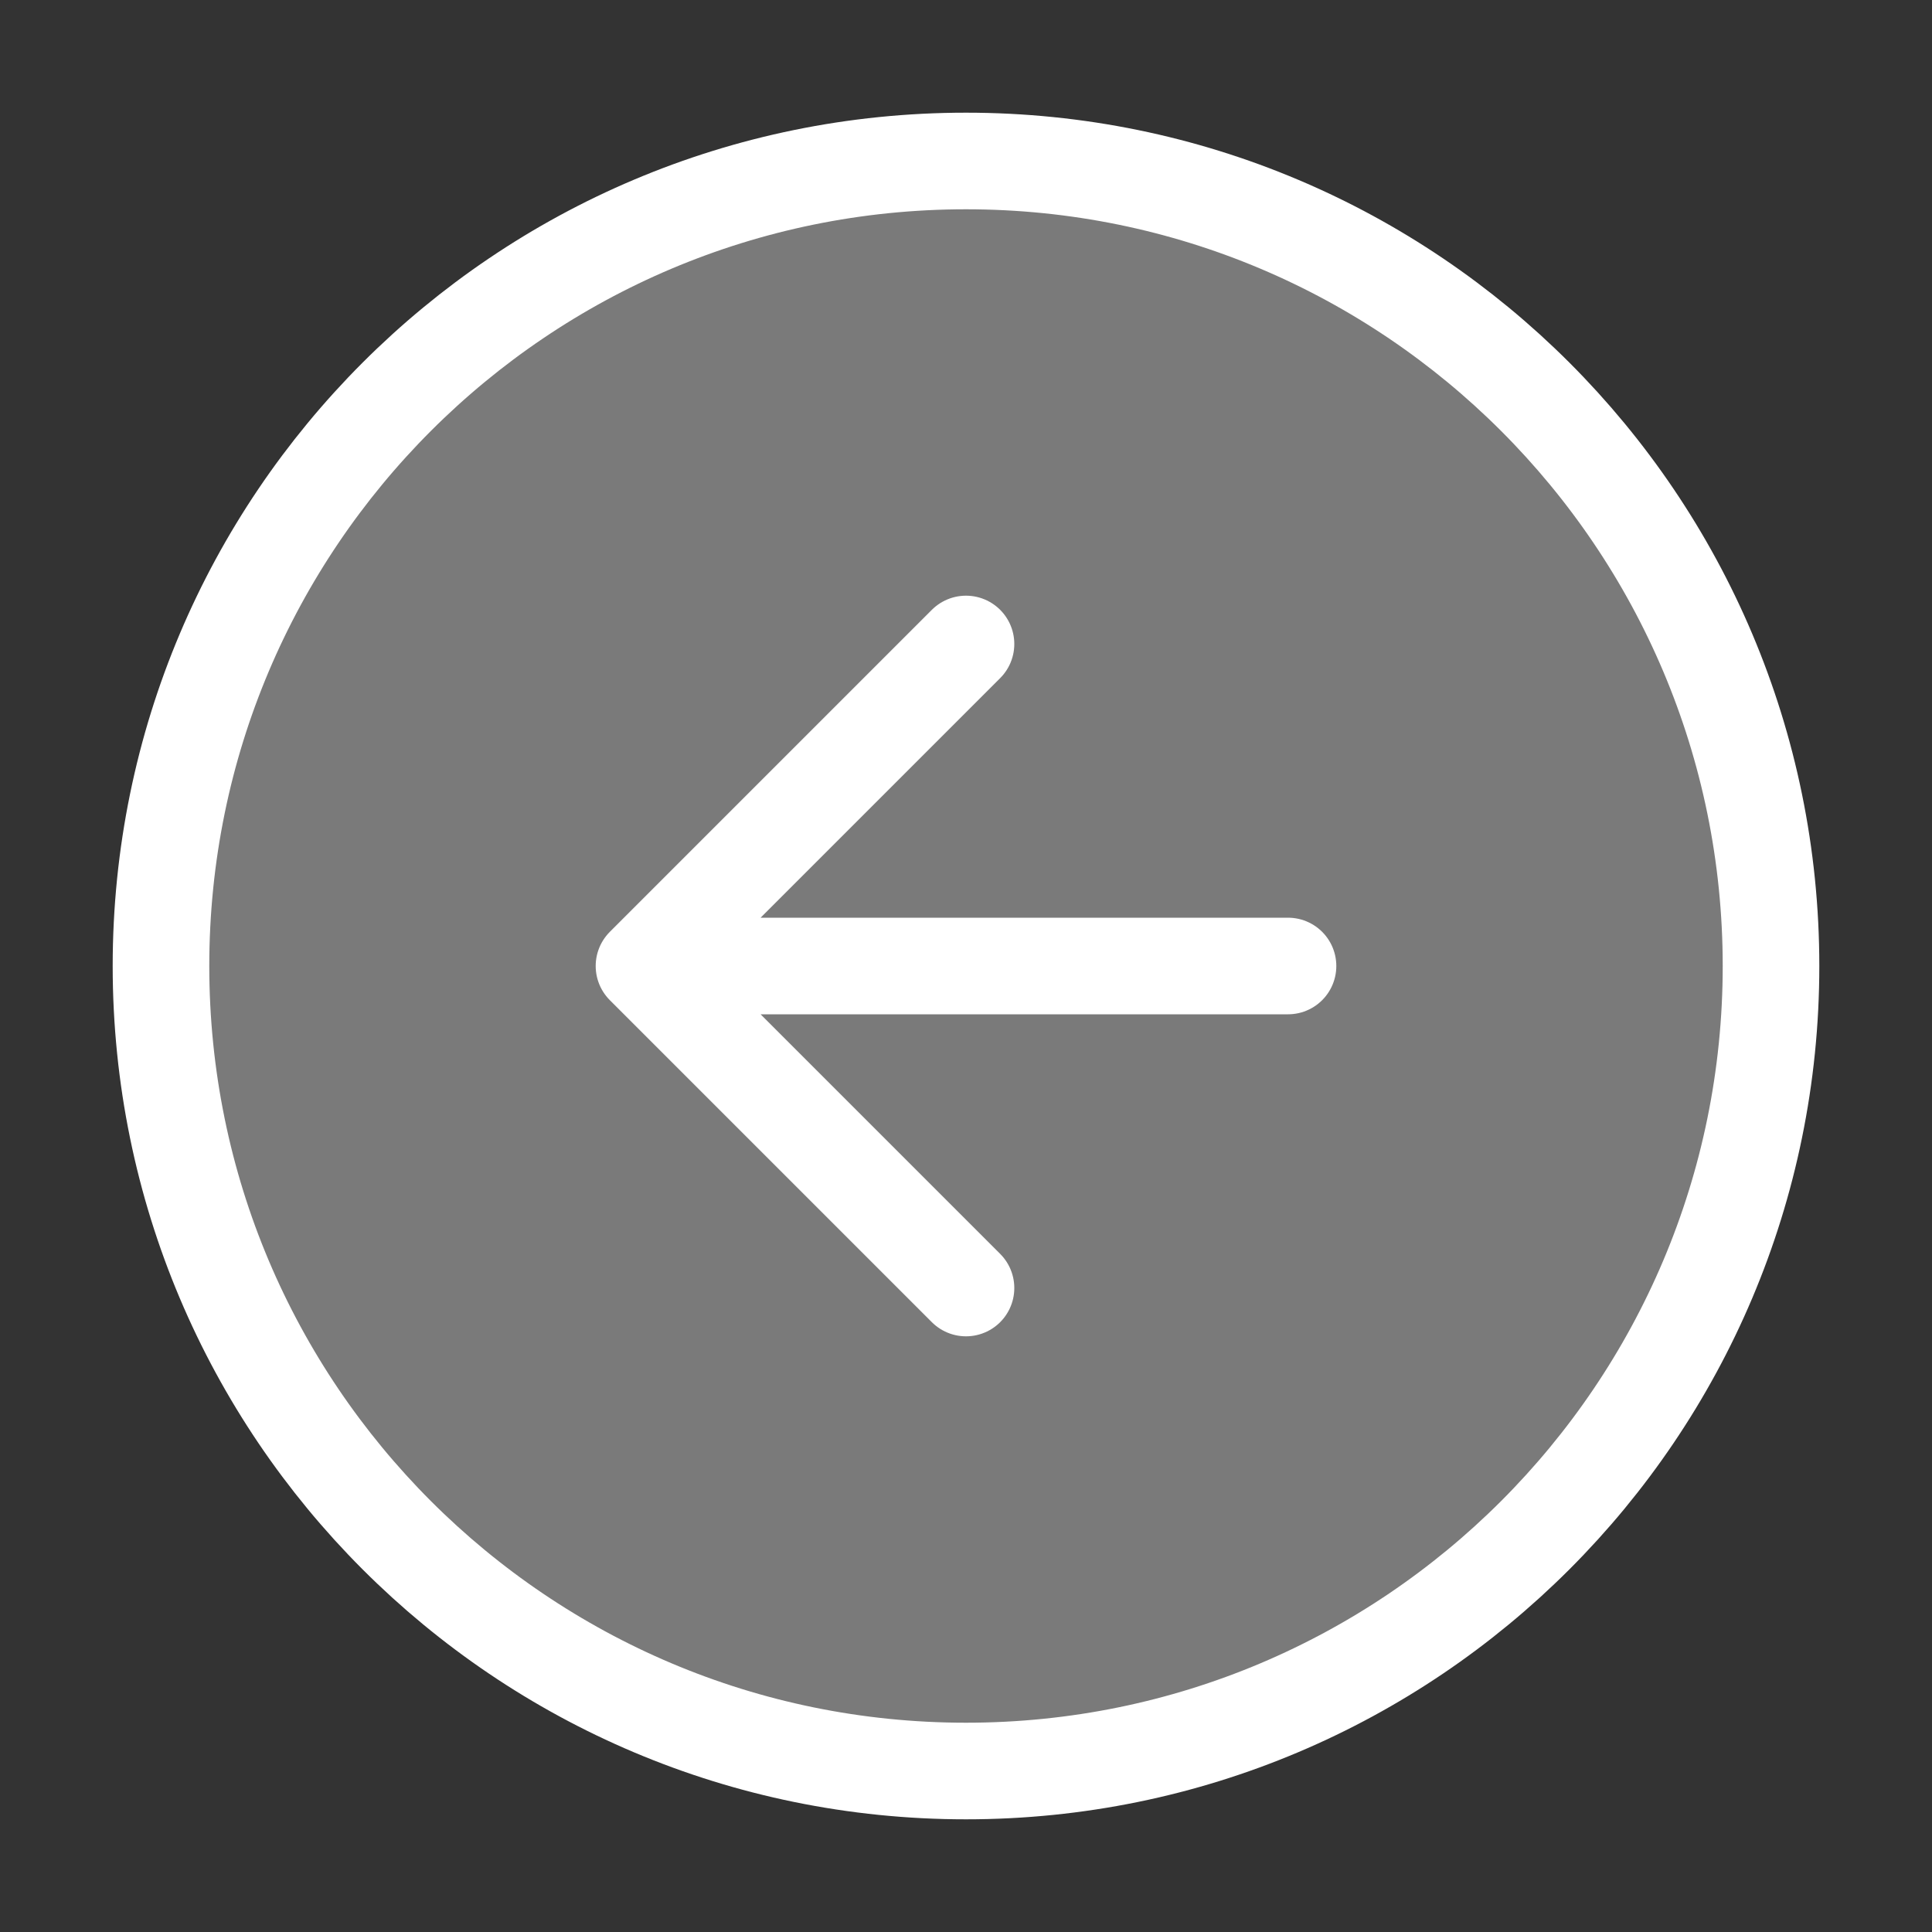 <svg xmlns="http://www.w3.org/2000/svg" width="40" height="40" fill="none" viewBox="0 0 40 40"><rect x="0" y="0" width="40" height="40" fill="#333333" stroke="none"/><path fill="#fff" fill-opacity=".35" stroke="#fff" stroke-linecap="round" stroke-linejoin="round" stroke-width="2" d="M3.333 20c0 9.205 7.462 16.667 16.667 16.667S36.667 29.205 36.667 20 29.205 3.333 20 3.333 3.333 10.795 3.333 20"/><path stroke="#fff" stroke-linecap="round" stroke-linejoin="round" stroke-width="2" d="M20 13.333 13.333 20 20 26.667M26.667 20H13.333"/></svg>
